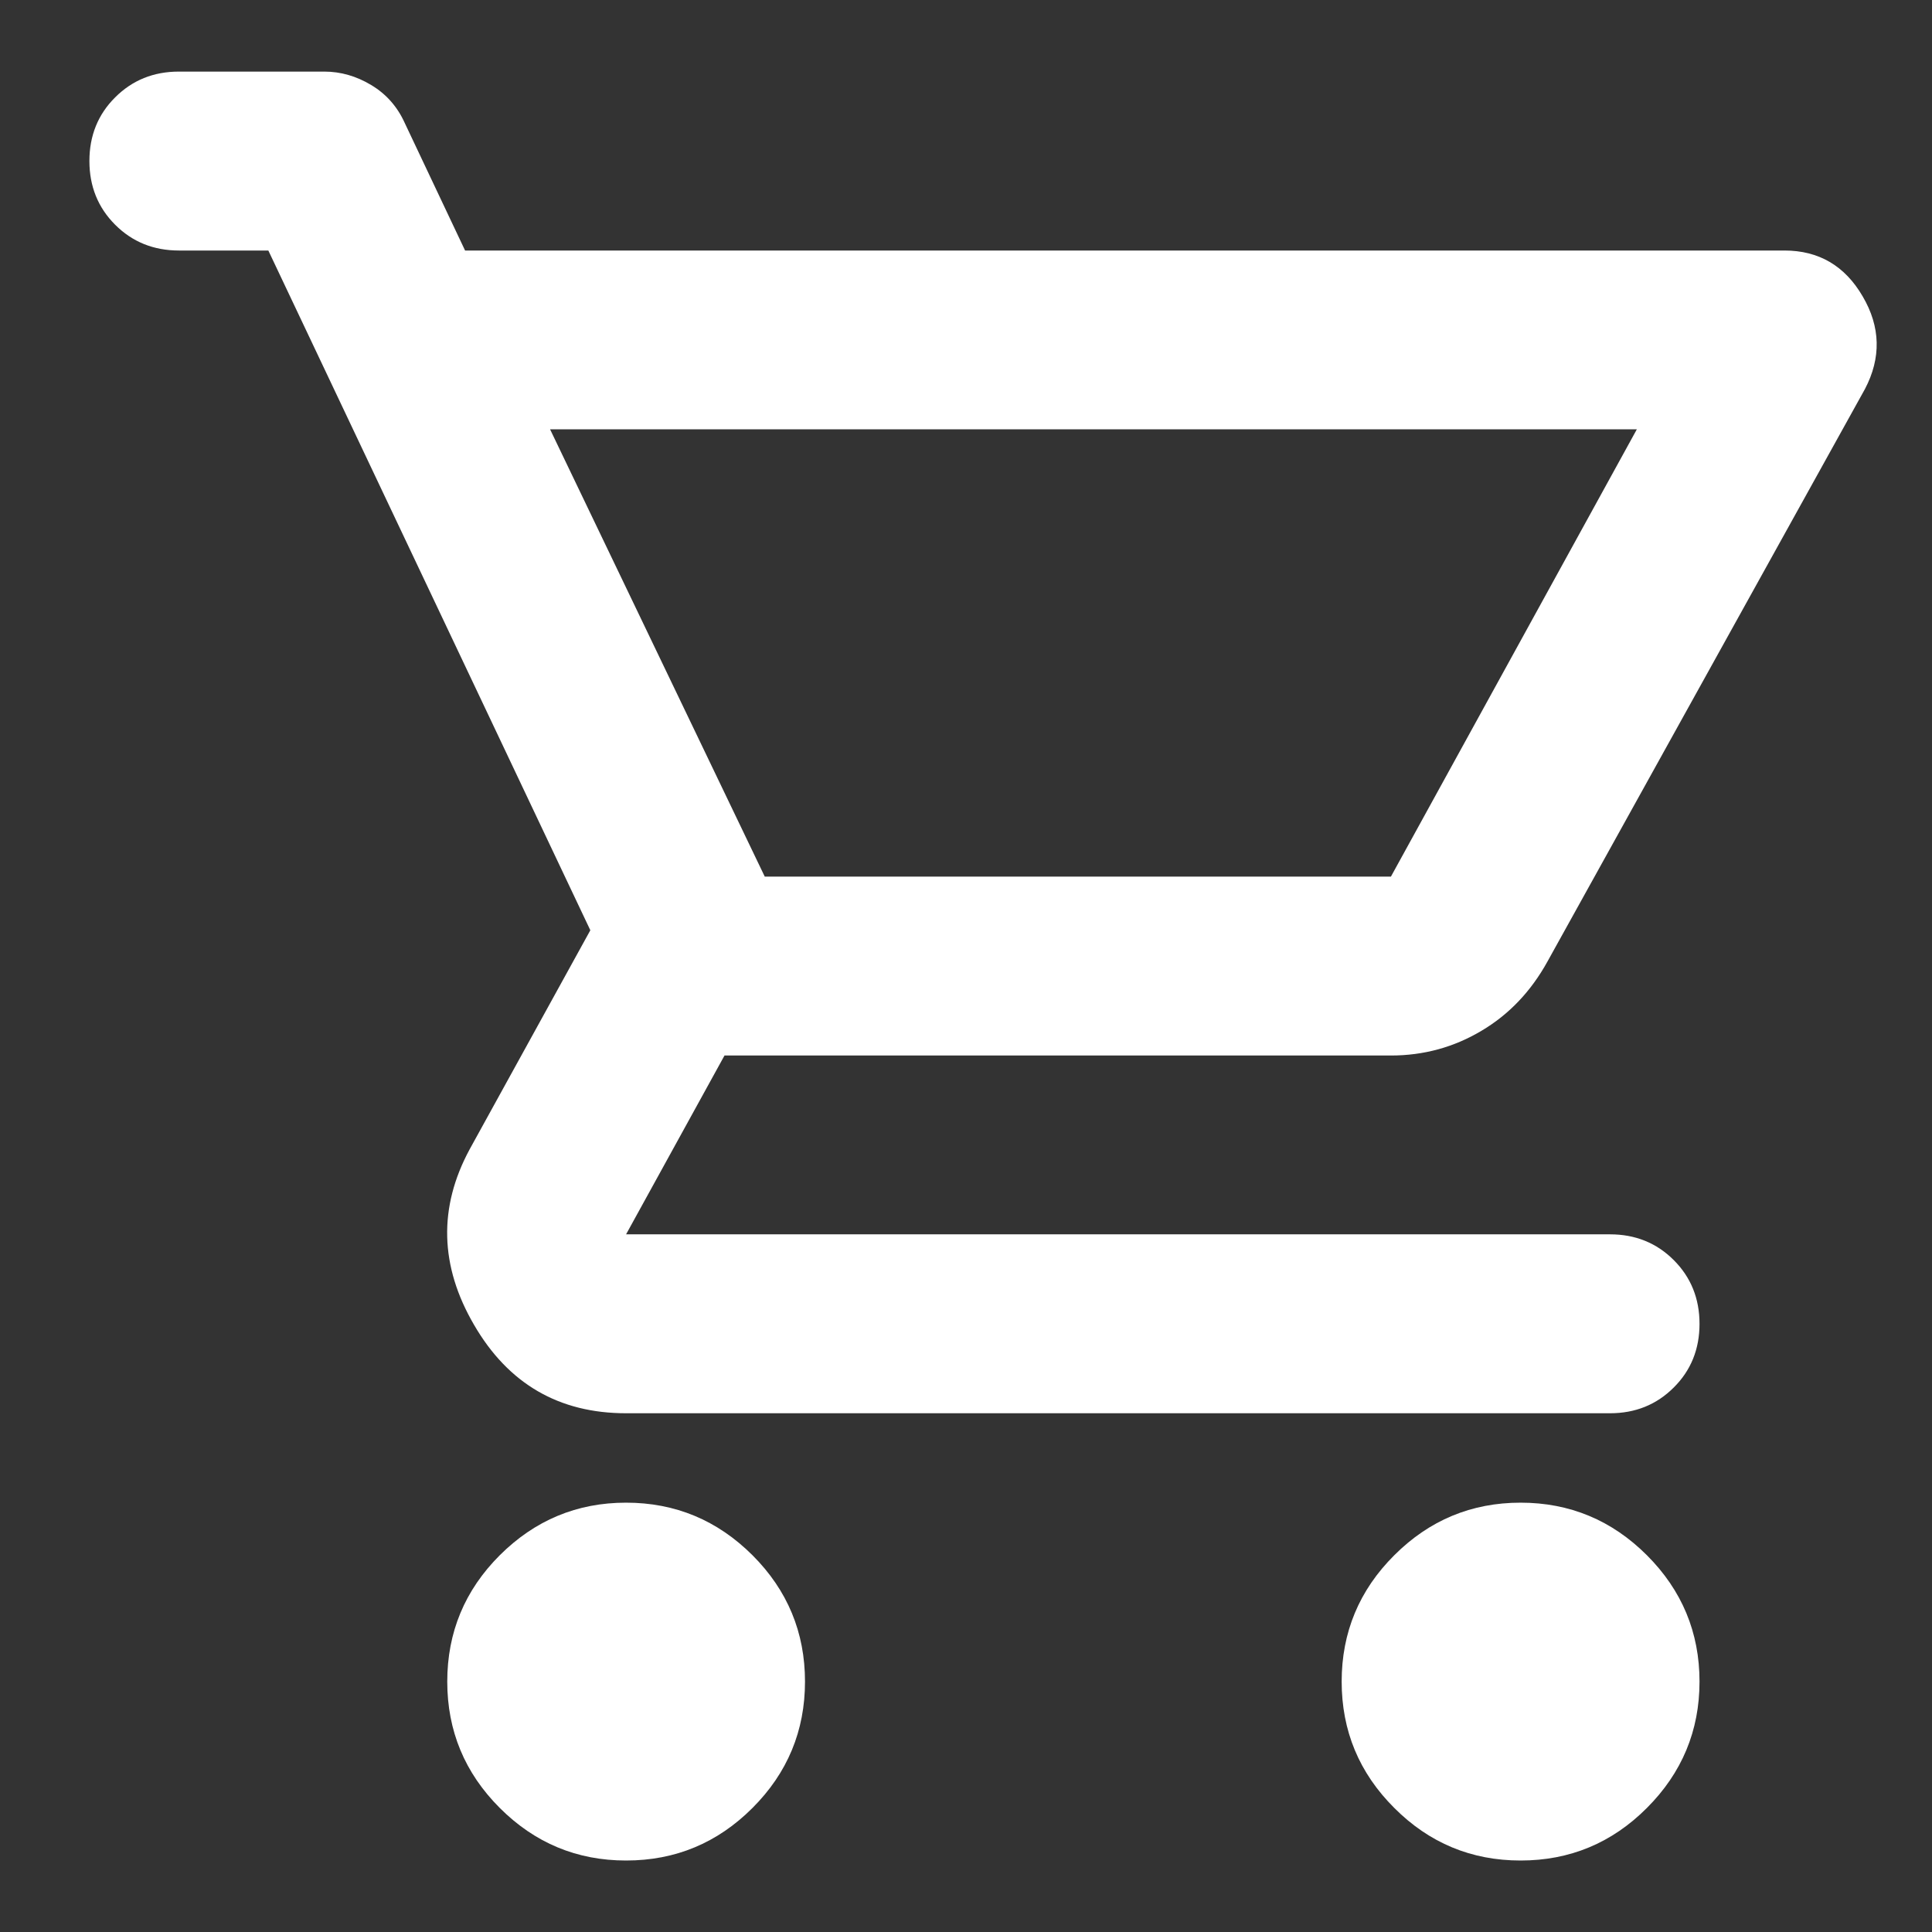 <svg width="18" height="18" viewBox="0 0 18 18" fill="none" xmlns="http://www.w3.org/2000/svg">
<rect x="0" y="0" width="18" height="18" fill="#333333" stroke="none"/>
<path d="M5.833 17.334C5.375 17.334 4.983 17.171 4.656 16.844C4.33 16.518 4.167 16.125 4.167 15.667C4.167 15.209 4.33 14.816 4.656 14.49C4.983 14.164 5.375 14 5.833 14C6.292 14 6.684 14.164 7.011 14.49C7.337 14.816 7.5 15.209 7.5 15.667C7.5 16.125 7.337 16.518 7.011 16.844C6.684 17.171 6.292 17.334 5.833 17.334ZM14.167 17.334C13.709 17.334 13.316 17.171 12.99 16.844C12.663 16.518 12.5 16.125 12.5 15.667C12.5 15.209 12.663 14.816 12.99 14.49C13.316 14.164 13.709 14 14.167 14C14.625 14 15.018 14.164 15.344 14.49C15.67 14.816 15.834 15.209 15.834 15.667C15.834 16.125 15.67 16.518 15.344 16.844C15.018 17.171 14.625 17.334 14.167 17.334ZM5.125 4L7.125 8.167H12.959L15.25 4H5.125ZM4.333 2.334H16.625C16.945 2.334 17.188 2.476 17.354 2.761C17.521 3.045 17.528 3.334 17.375 3.625L14.417 8.959C14.264 9.236 14.059 9.452 13.802 9.604C13.545 9.757 13.264 9.834 12.959 9.834H6.75L5.833 11.5H15C15.236 11.5 15.434 11.58 15.594 11.74C15.754 11.9 15.834 12.098 15.834 12.334C15.834 12.57 15.754 12.768 15.594 12.927C15.434 13.087 15.236 13.167 15 13.167H5.833C5.208 13.167 4.736 12.893 4.417 12.344C4.097 11.796 4.083 11.25 4.375 10.709L5.5 8.667L2.5 2.334H1.667C1.431 2.334 1.233 2.254 1.073 2.094C0.913 1.934 0.833 1.736 0.833 1.5C0.833 1.264 0.913 1.066 1.073 0.907C1.233 0.747 1.431 0.667 1.667 0.667H3.021C3.174 0.667 3.32 0.709 3.458 0.792C3.597 0.875 3.702 0.993 3.771 1.146L4.333 2.334Z" fill="white"/>
</svg>
